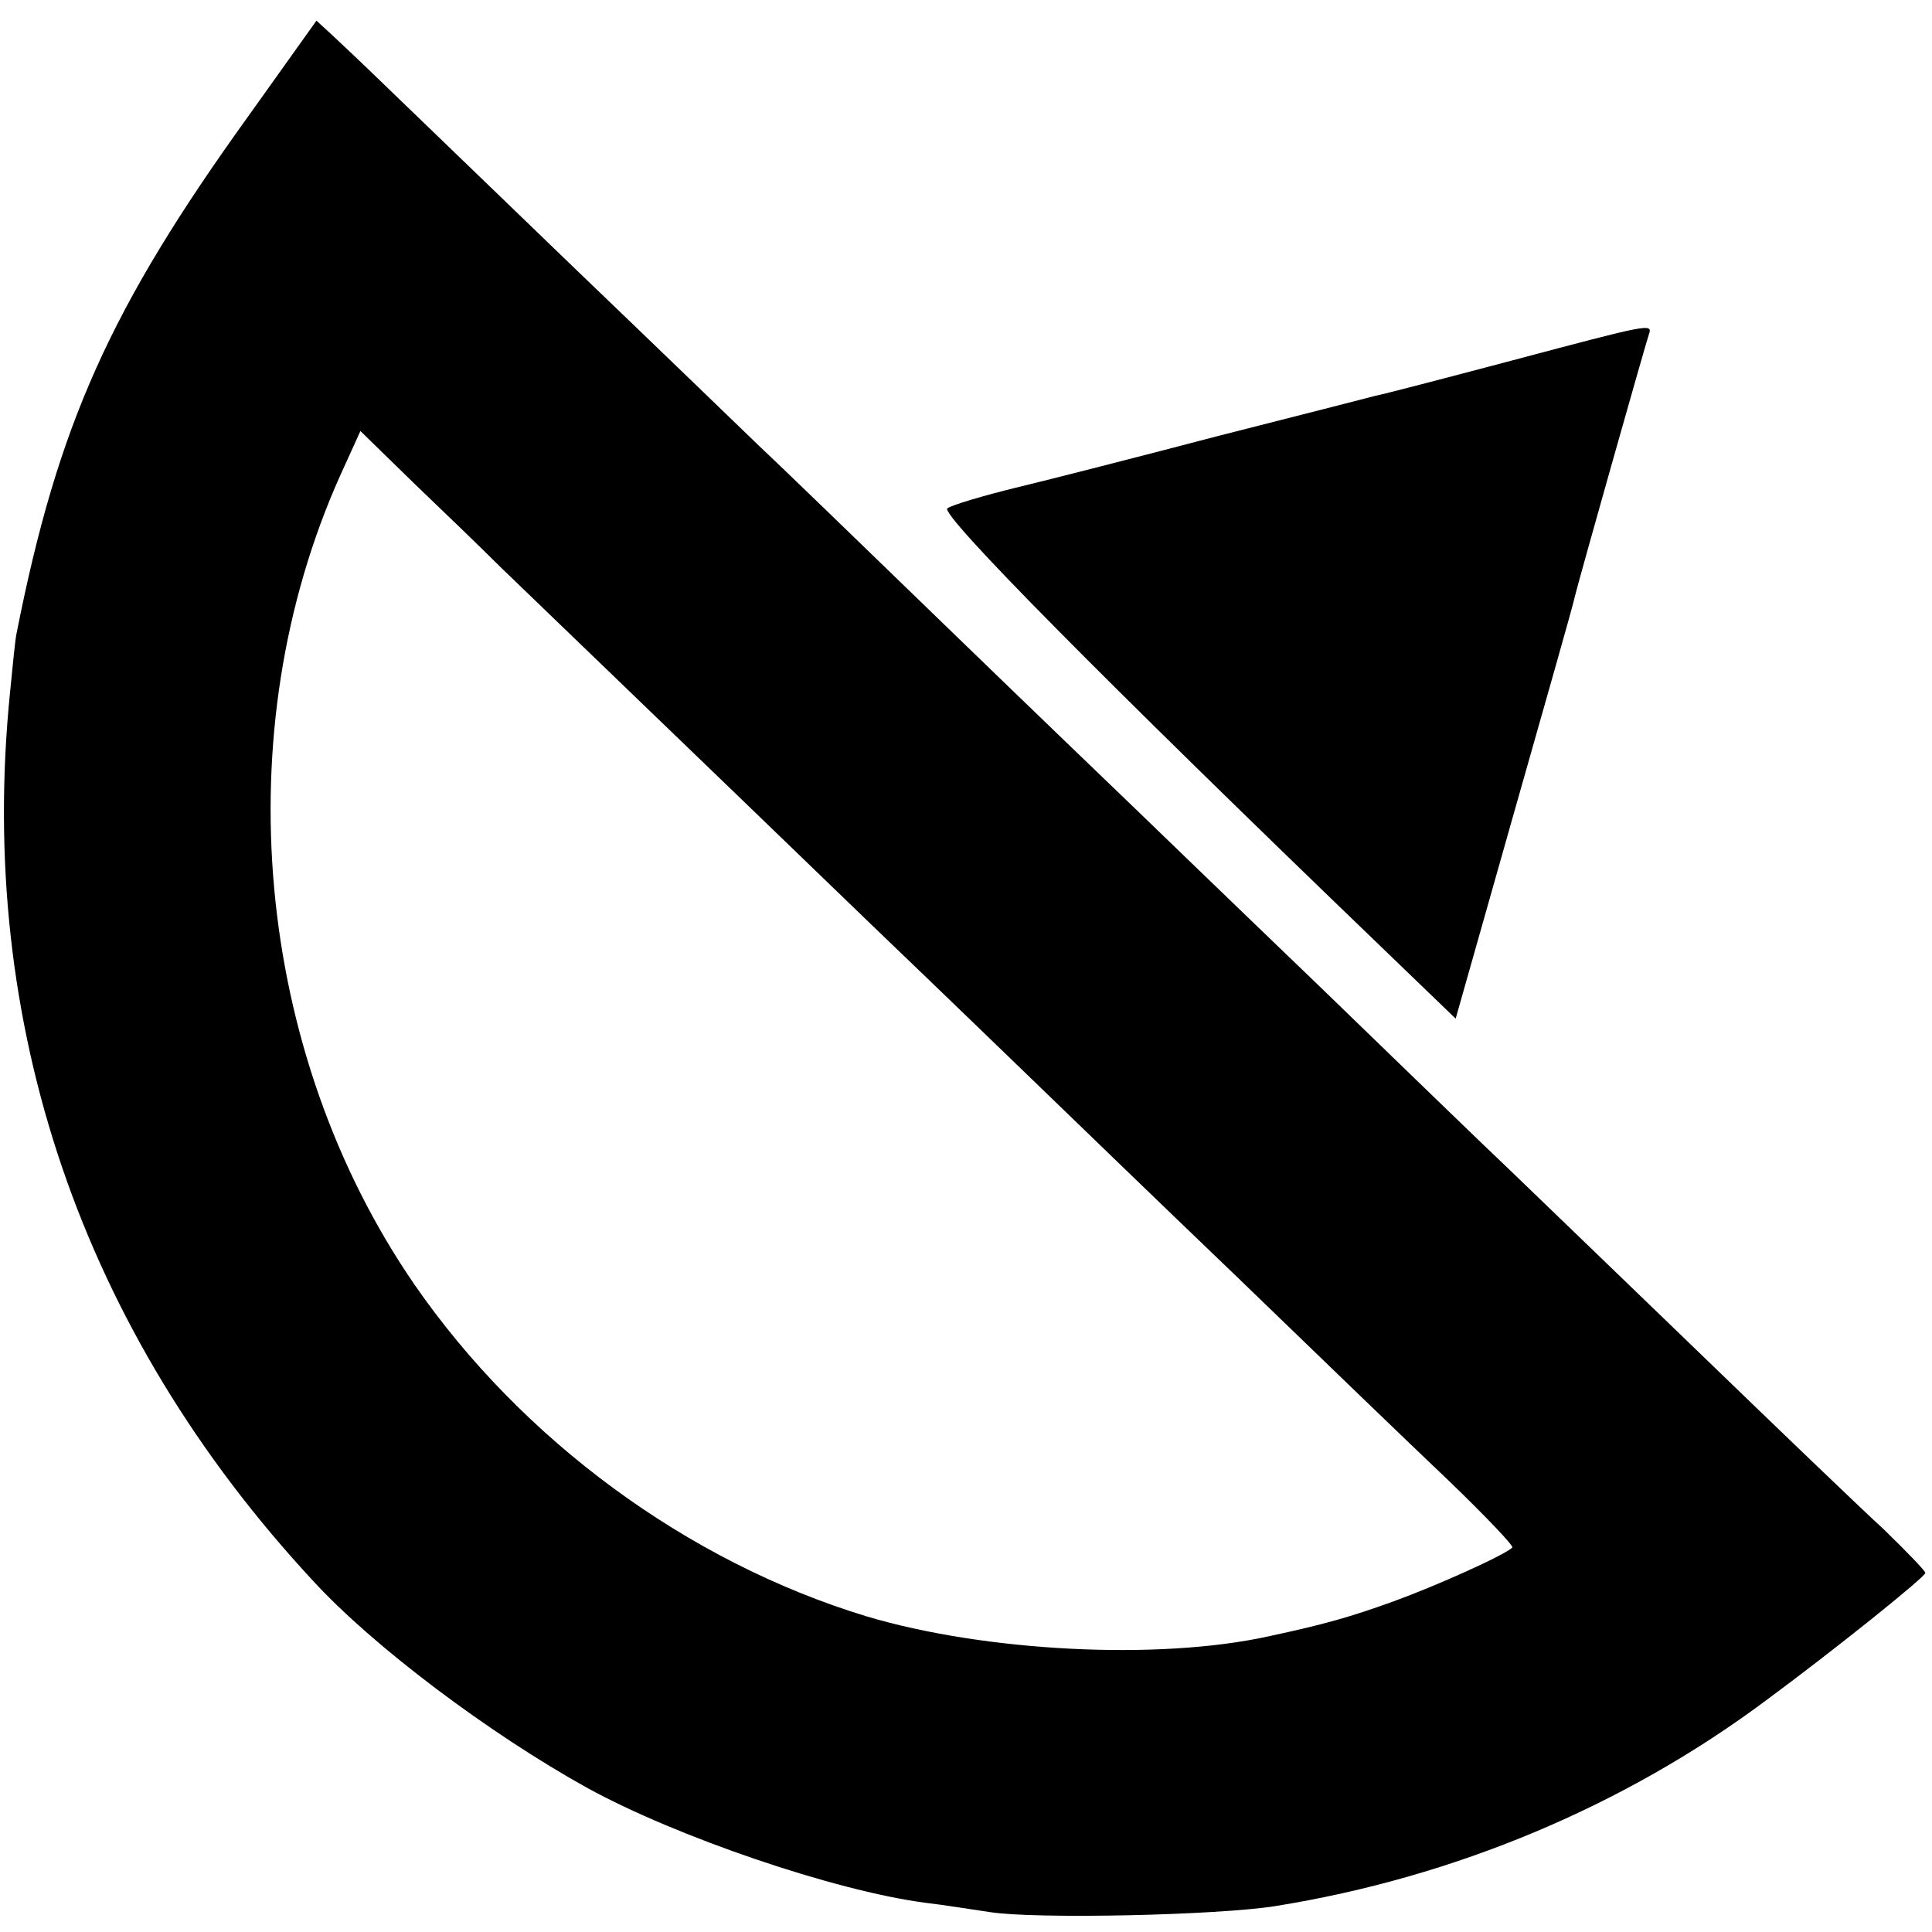 <?xml version="1.0" standalone="no"?>
<!DOCTYPE svg PUBLIC "-//W3C//DTD SVG 20010904//EN"
 "http://www.w3.org/TR/2001/REC-SVG-20010904/DTD/svg10.dtd">
<svg version="1.0" xmlns="http://www.w3.org/2000/svg"
 width="290pt" height="290pt" viewBox="0 0 290 290"
 preserveAspectRatio="xMidYMid meet">
<g transform="translate(0,290) scale(0.1,-0.1)"
fill="#000000" stroke="none">
<path d="M373 2726 c-208 -289 -286 -463 -348 -776 -2 -8 -6 -49 -10 -90 -50
-497 107 -958 455 -1333 90 -98 264 -229 412 -311 133 -73 370 -154 506 -172
26 -3 70 -10 97 -14 68 -11 344 -5 430 9 268 43 523 150 735 308 103 76 240
186 240 192 0 3 -28 32 -62 65 -35 32 -162 154 -283 271 -121 117 -247 238
-280 270 -33 31 -163 157 -289 279 -126 121 -250 241 -276 266 -26 25 -152
146 -280 270 -128 124 -255 247 -284 274 -28 27 -149 144 -270 260 -120 116
-247 238 -281 271 -34 33 -73 70 -86 82 l-24 22 -102 -143z m377 -676 c26 -25
112 -108 192 -185 80 -77 244 -235 364 -351 121 -116 244 -235 274 -264 30
-29 153 -148 274 -264 120 -116 264 -255 320 -308 55 -53 99 -99 96 -101 -13
-12 -113 -57 -179 -81 -64 -23 -102 -34 -186 -52 -167 -37 -428 -23 -605 30
-269 82 -517 265 -678 498 -240 349 -284 830 -111 1215 l30 66 81 -79 c45 -43
103 -99 128 -124z"/>
<path d="M2270 2359 c-102 -27 -194 -51 -205 -53 -11 -3 -117 -30 -235 -60
-118 -31 -255 -66 -305 -78 -49 -12 -96 -26 -103 -31 -11 -9 229 -252 653
-660 l110 -106 87 307 c48 169 90 316 92 327 6 25 105 375 111 393 6 17 2 16
-205 -39z"/>
</g>
</svg>
